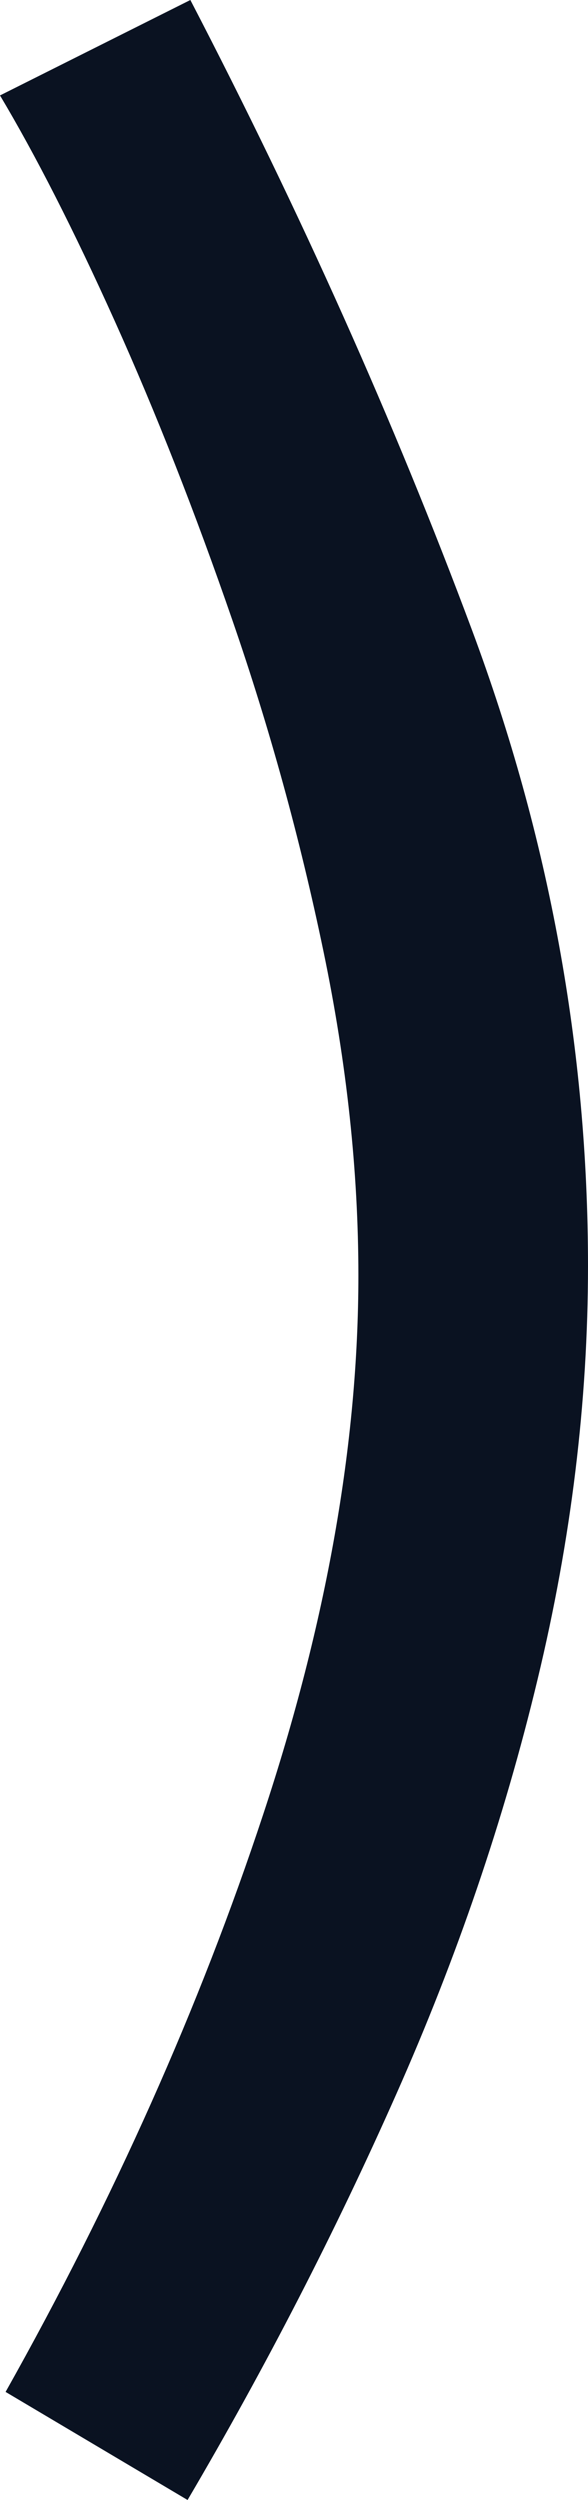 <?xml version="1.0" encoding="UTF-8"?>
<svg width="4px" height="17px" viewBox="0 0 4 17" version="1.1" xmlns="http://www.w3.org/2000/svg" xmlns:xlink="http://www.w3.org/1999/xlink">
    <title>right-par</title>
    <g id="Page-1" stroke="none" stroke-width="1" fill="none" fill-rule="evenodd">
        <g id="iMac-21.5&quot;" transform="translate(-1313, -672)" fill="#0A1221" fill-rule="nonzero">
            <path d="M1317,680.608 C1317,681.531 1316.886,682.468 1316.657,683.42 C1316.429,684.372 1316.108,685.312 1315.695,686.242 C1315.283,687.172 1314.81,688.092 1314.276,689 L1313.038,688.265 C1313.775,686.953 1314.359,685.644 1314.79,684.339 C1315.222,683.034 1315.438,681.812 1315.438,680.673 C1315.438,679.966 1315.359,679.231 1315.2,678.467 C1315.041,677.703 1314.835,676.953 1314.581,676.218 C1314.327,675.482 1314.06,674.804 1313.781,674.184 C1313.502,673.564 1313.241,673.053 1313,672.649 L1314.295,672 C1315.044,673.442 1315.683,674.869 1316.21,676.282 C1316.737,677.696 1317,679.137 1317,680.608 Z" id="right-par"></path>
        </g>
    </g>
</svg>